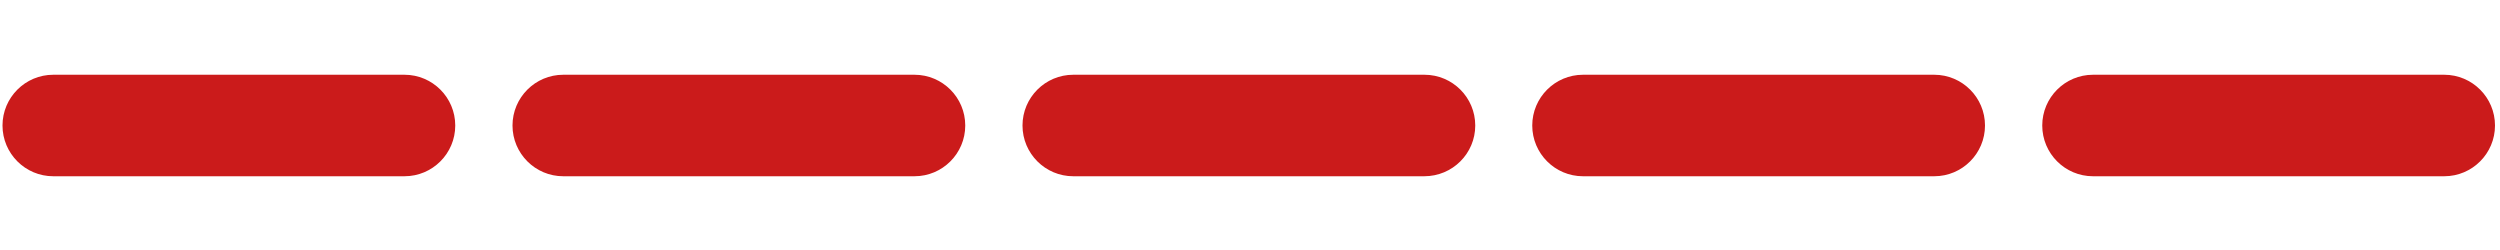 <?xml version="1.0" encoding="UTF-8"?> <svg xmlns="http://www.w3.org/2000/svg" xmlns:xlink="http://www.w3.org/1999/xlink" version="1.1" id="Layer_1" x="0px" y="0px" viewBox="0 0 1000 100" style="enable-background:new 0 0 1000 100;" xml:space="preserve"> <style type="text/css"> .st0{fill:#CB1B1B;} </style> <g> <path class="st0" d="M161.8,70.5H21.3C10.1,70.5,1,61.4,1,50.2v0C1,39,10.1,29.9,21.3,29.9h140.5c11.2,0,20.3,9.1,20.3,20.3v0 C182.1,61.4,173,70.5,161.8,70.5z"></path> </g> <g> <path class="st0" d="M365.8,70.5H225.3c-11.2,0-20.3-9.1-20.3-20.3v0c0-11.2,9.1-20.3,20.3-20.3h140.5c11.2,0,20.3,9.1,20.3,20.3v0 C386.1,61.4,377,70.5,365.8,70.5z"></path> </g> <g> <path class="st0" d="M569.7,70.5H429.3c-11.2,0-20.3-9.1-20.3-20.3v0c0-11.2,9.1-20.3,20.3-20.3h140.5c11.2,0,20.3,9.1,20.3,20.3v0 C590.1,61.4,581,70.5,569.7,70.5z"></path> </g> <g> <path class="st0" d="M773.7,70.5H633.2c-11.2,0-20.3-9.1-20.3-20.3v0c0-11.2,9.1-20.3,20.3-20.3h140.5c11.2,0,20.3,9.1,20.3,20.3v0 C794,61.4,784.9,70.5,773.7,70.5z"></path> </g> <g> <path class="st0" d="M977.7,70.5H837.2c-11.2,0-20.3-9.1-20.3-20.3v0c0-11.2,9.1-20.3,20.3-20.3h140.5c11.2,0,20.3,9.1,20.3,20.3v0 C998,61.4,988.9,70.5,977.7,70.5z"></path> </g> </svg> 